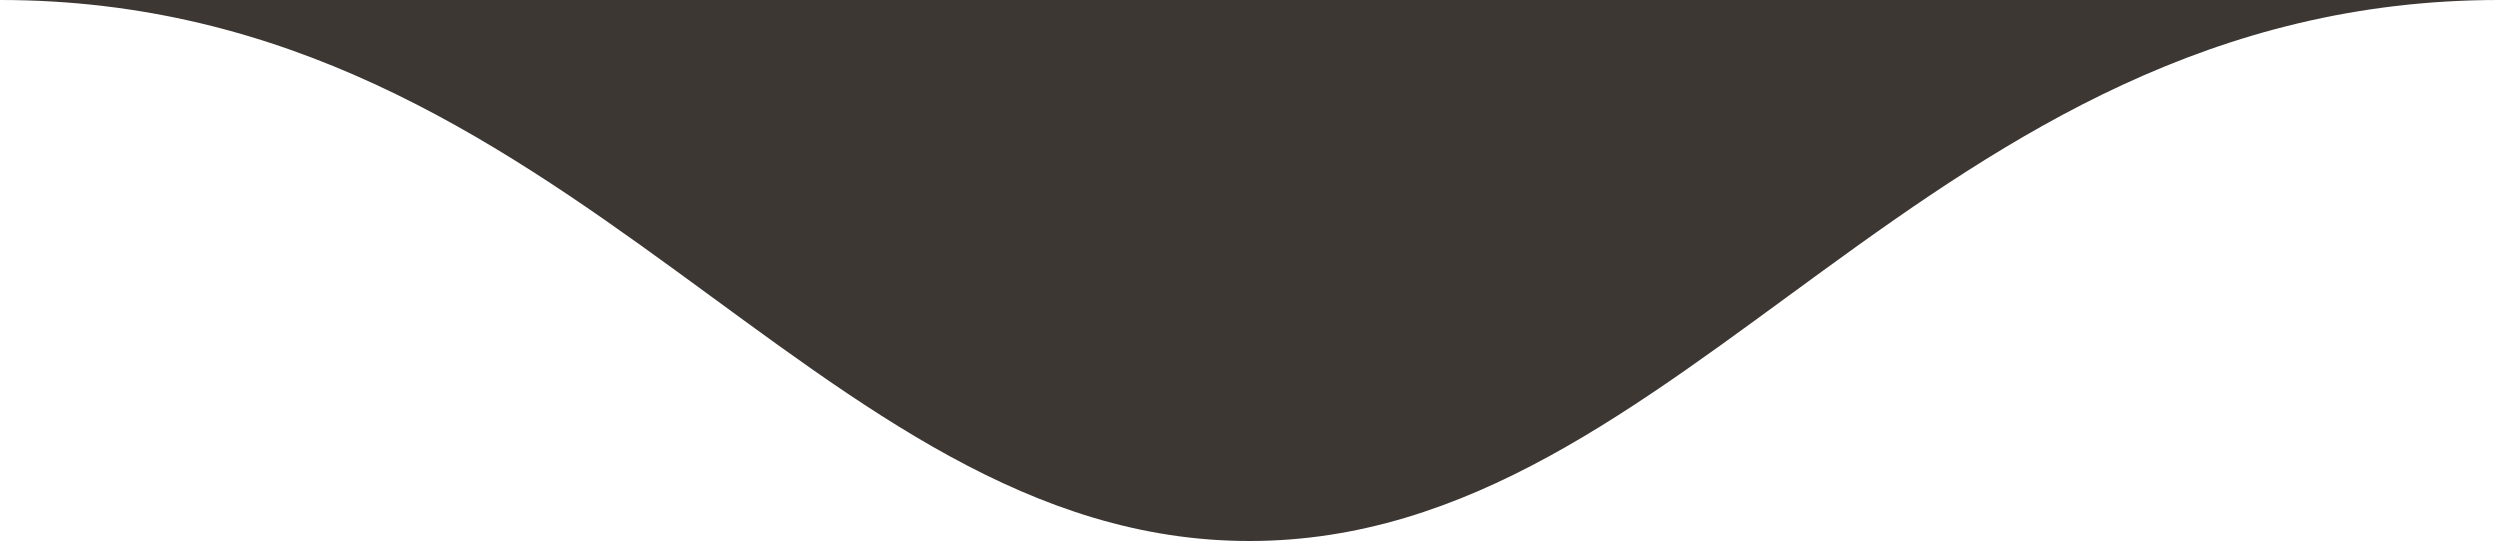 <?xml version="1.0" encoding="UTF-8"?> <svg xmlns="http://www.w3.org/2000/svg" width="408" height="89" viewBox="0 0 408 89" fill="none"><path d="M203.909 88.291C275.373 88.291 314.197 0 407.82 0L0 0C93.621 0 132.446 88.291 203.909 88.291Z" fill="#3D3734"></path></svg> 